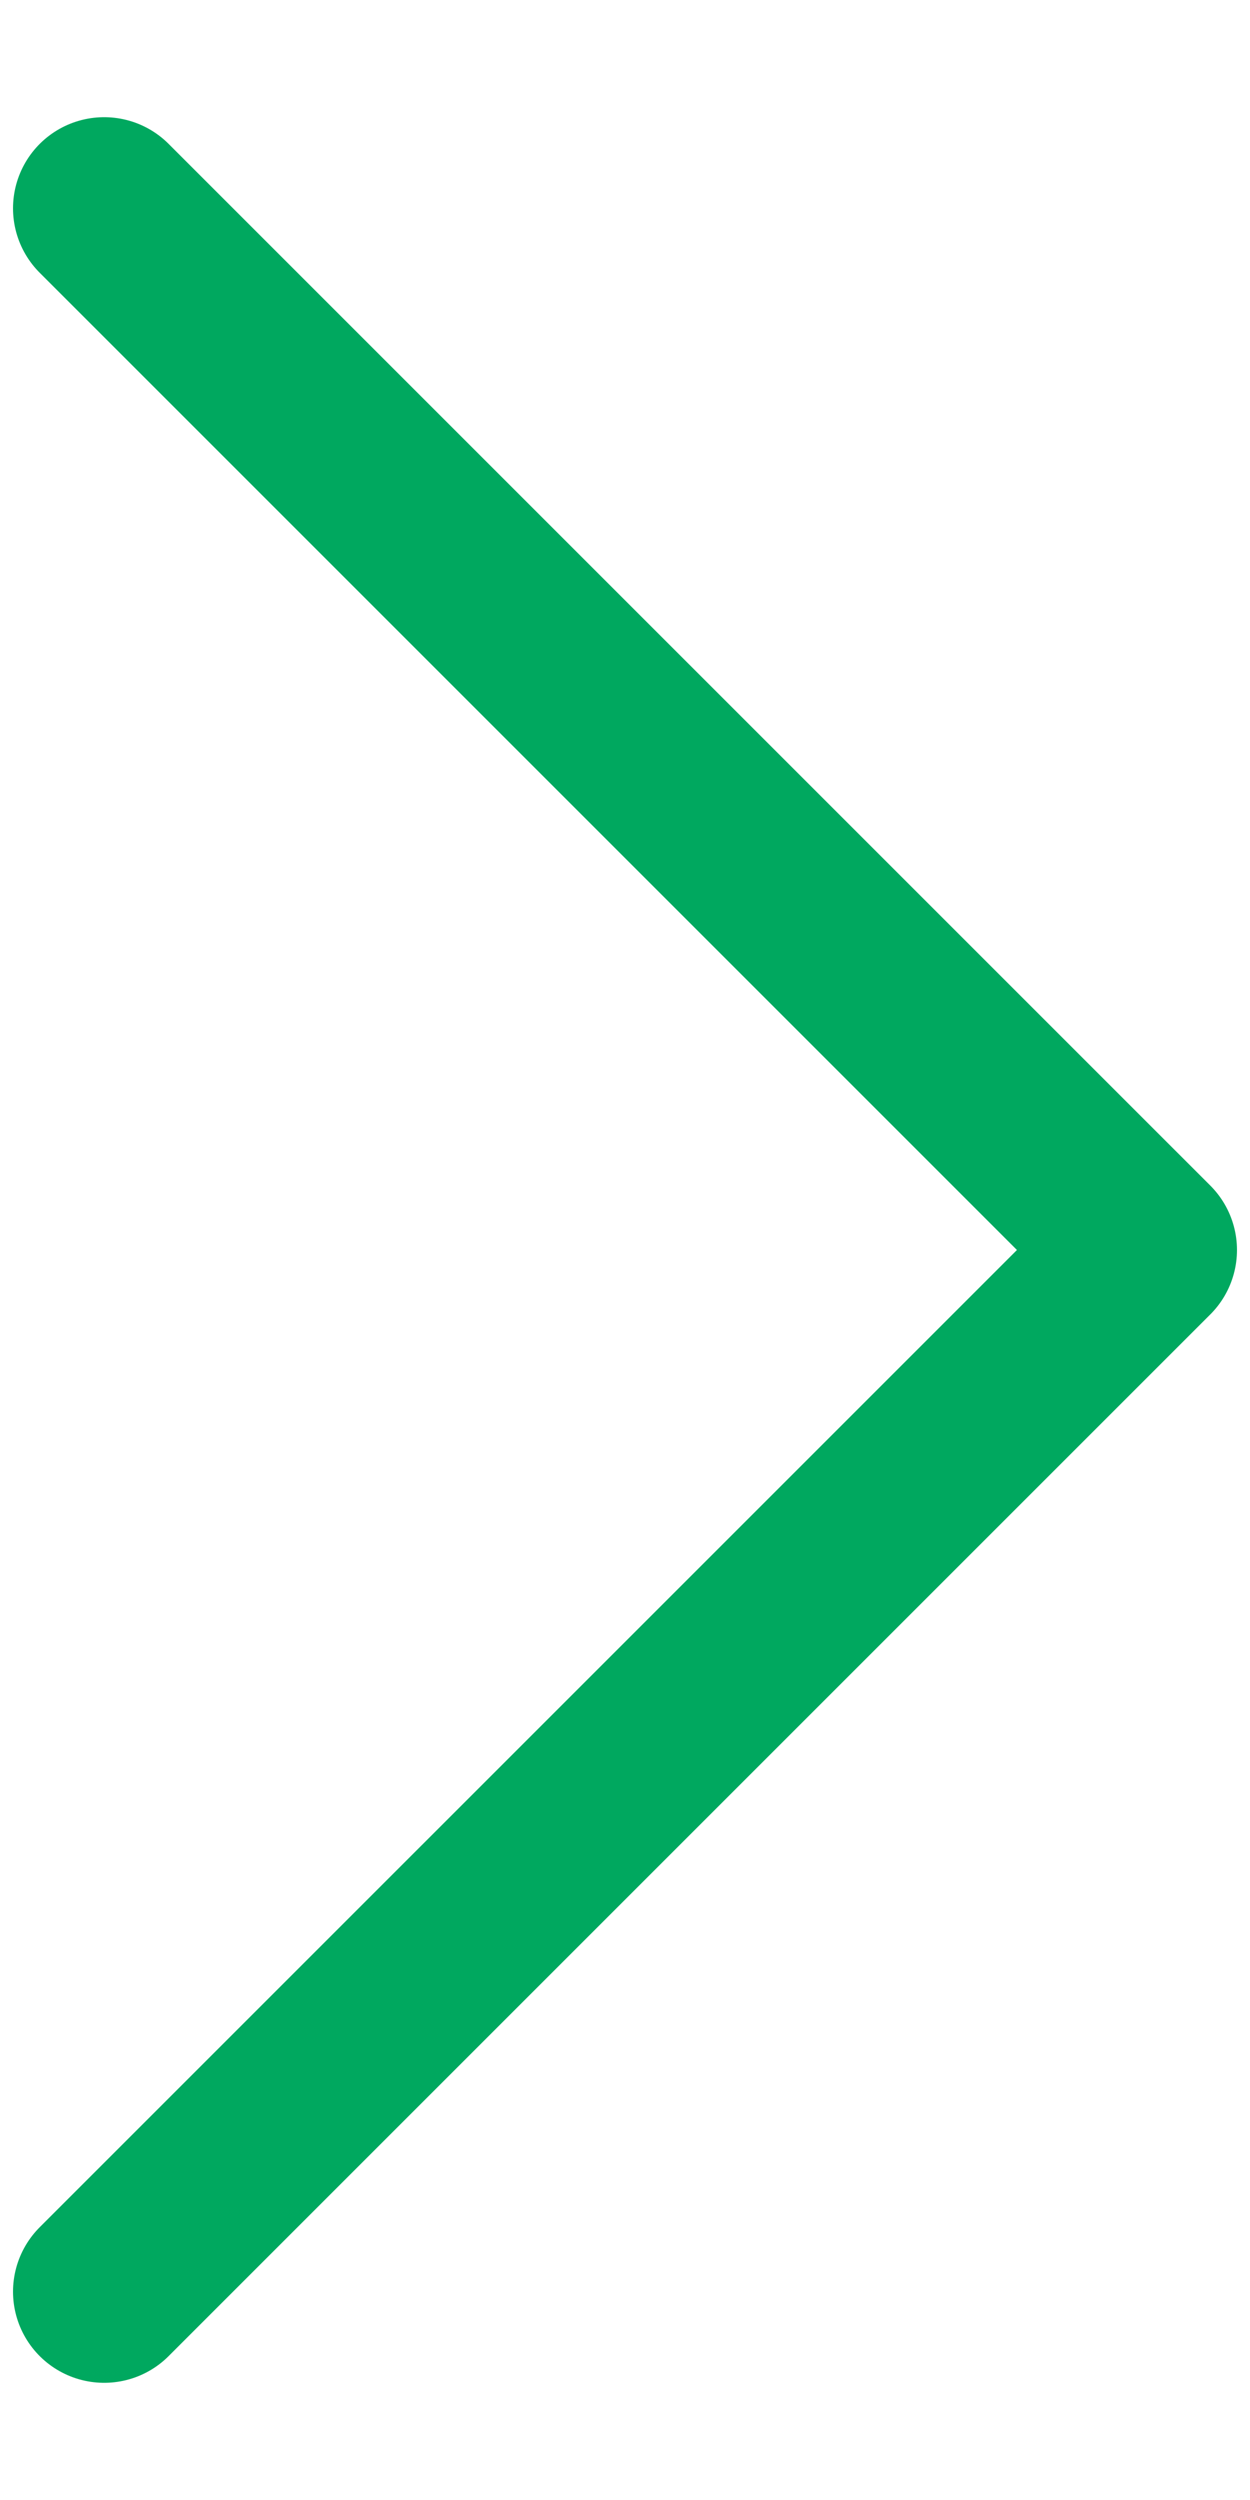 <svg width="10" height="20" viewBox="0 0 12 22" fill="none" xmlns="http://www.w3.org/2000/svg">
<path d="M1 1L11 11L1 21" stroke="#00A85F" stroke-width="1.75" stroke-linecap="round" stroke-linejoin="round"/>
</svg>
